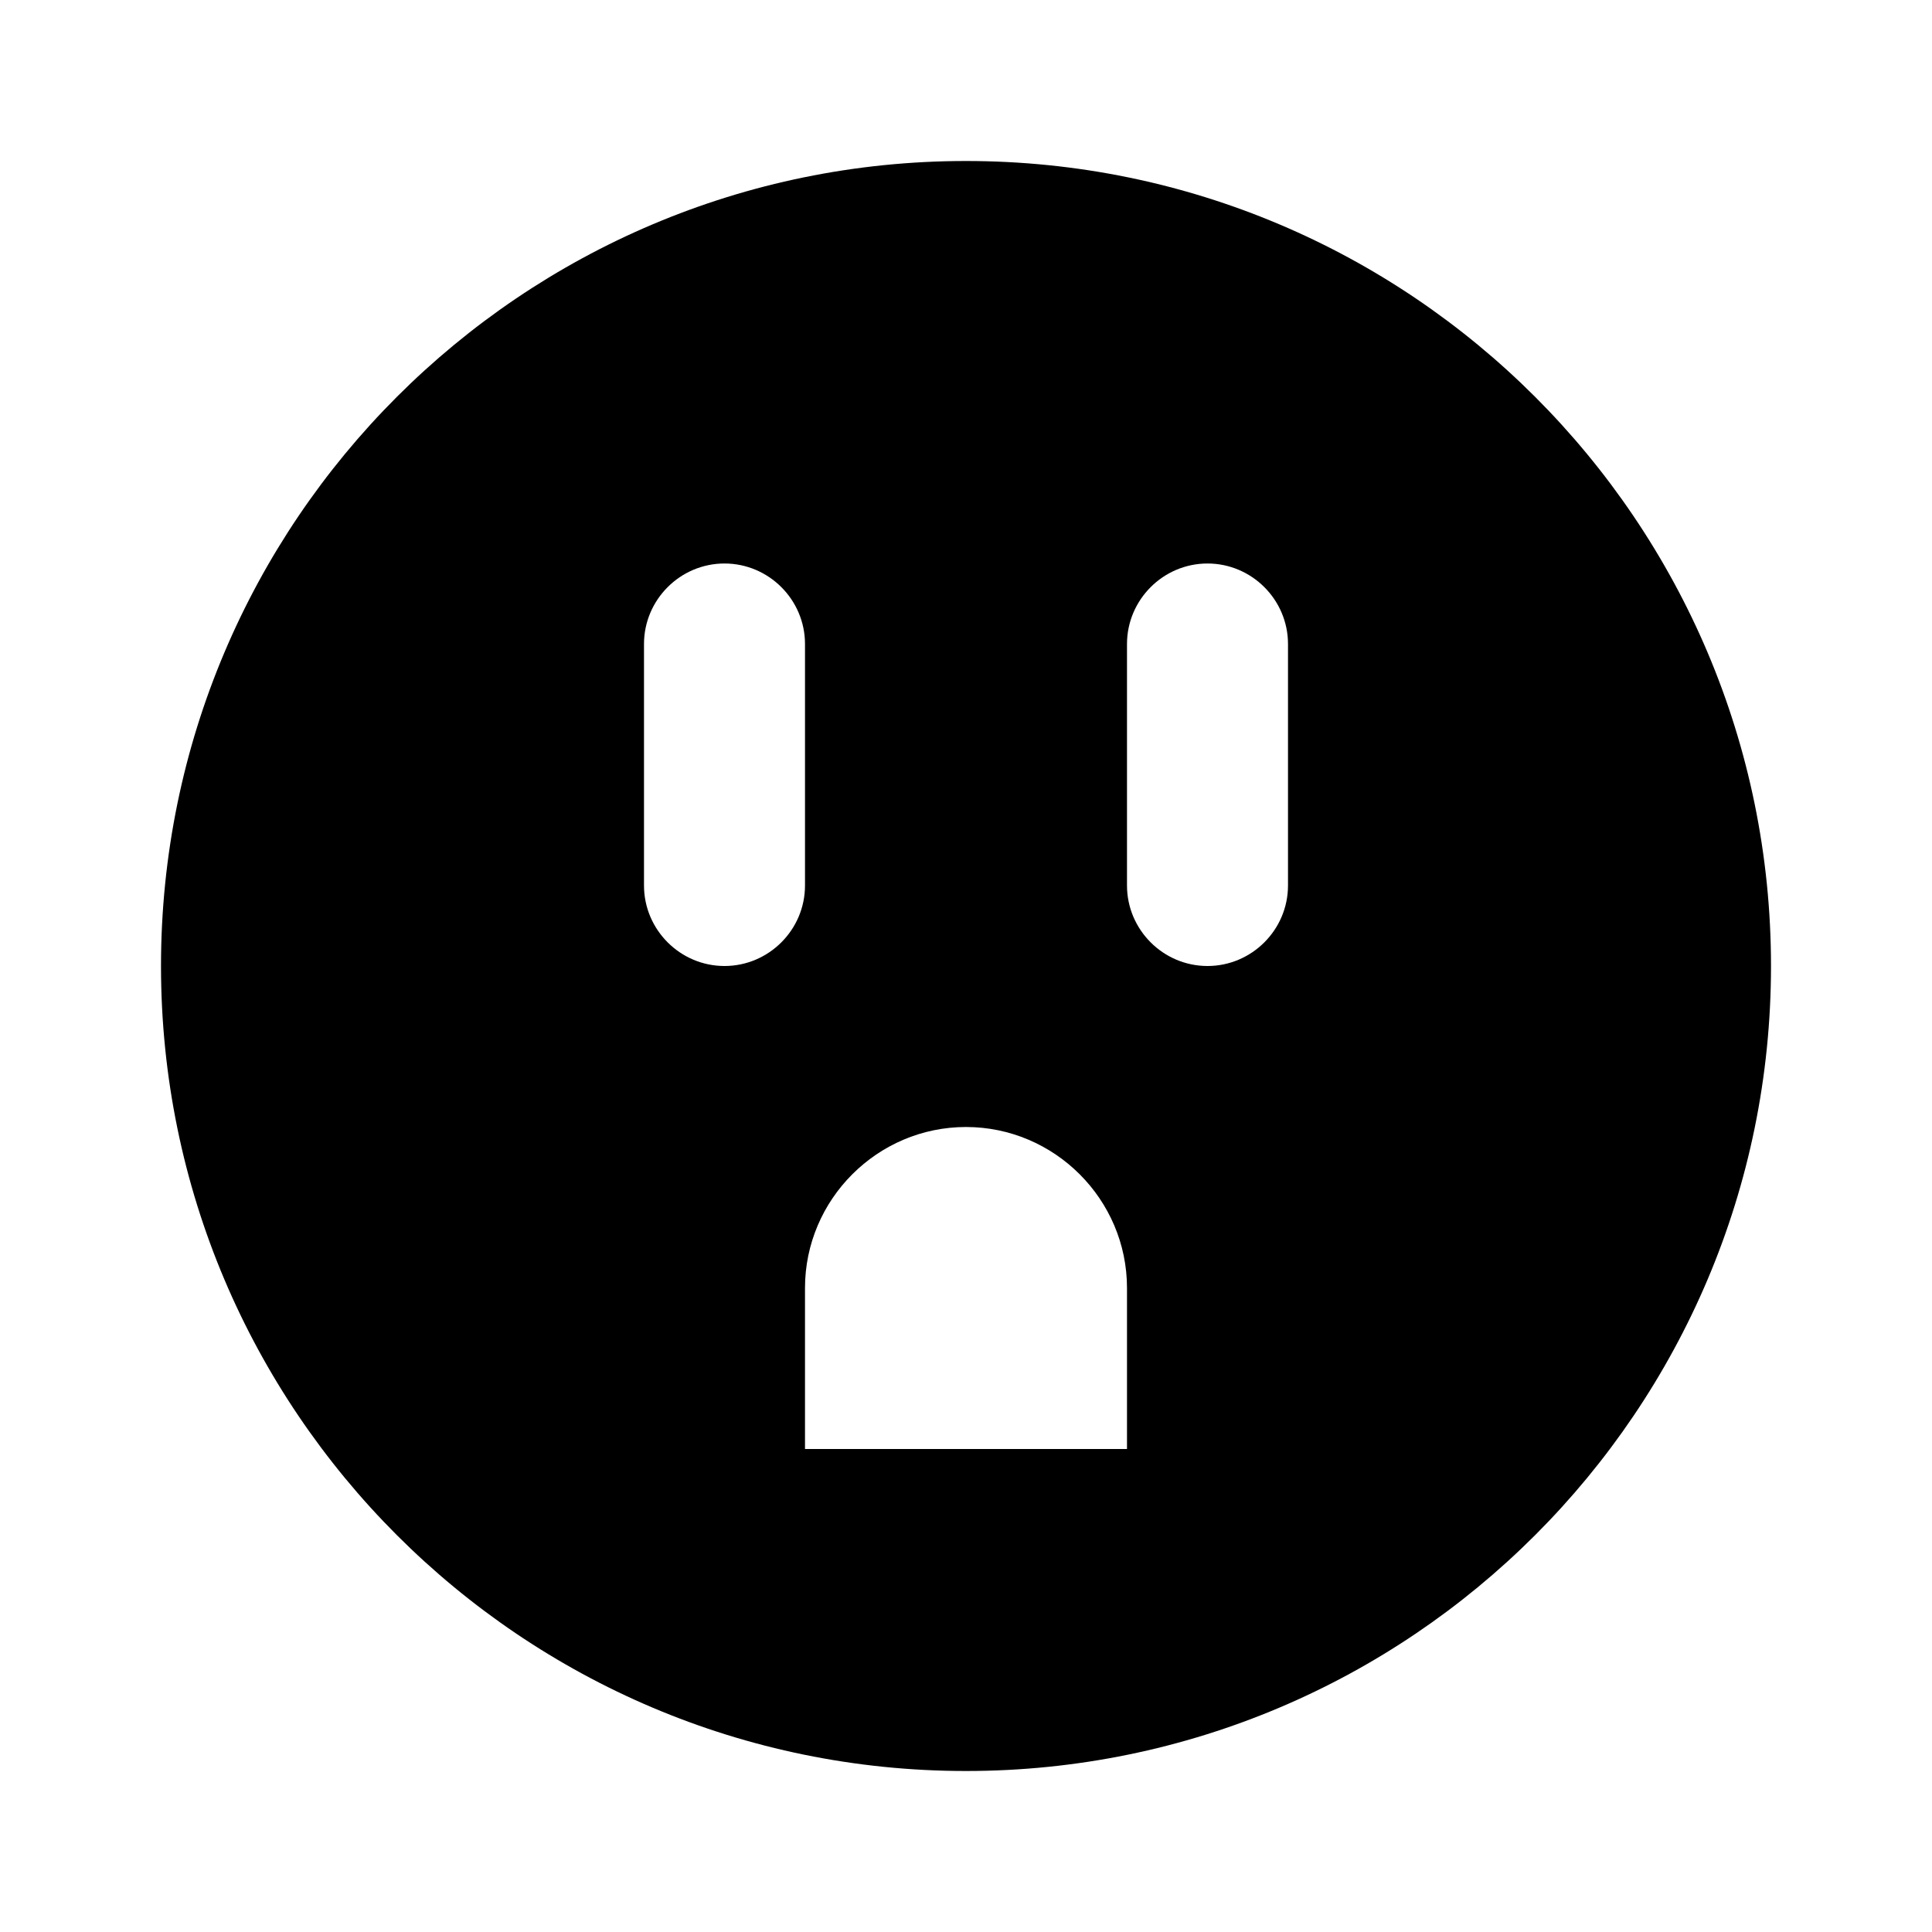 <svg xmlns="http://www.w3.org/2000/svg" width="24" height="24" viewBox="0 0 24 24"><path d="M12 2C6.48 2 2 6.48 2 12s4.48 10 10 10 10-4.48 10-10S17.52 2 12 2zM9 12c-.55 0-1-.45-1-1V8c0-.55.45-1 1-1s1 .45 1 1v3c0 .55-.45 1-1 1zm5 6h-4v-2c0-1.1.9-2 2-2s2 .9 2 2v2zm2-7c0 .55-.45 1-1 1s-1-.45-1-1V8c0-.55.45-1 1-1s1 .45 1 1v3z"/></svg>
